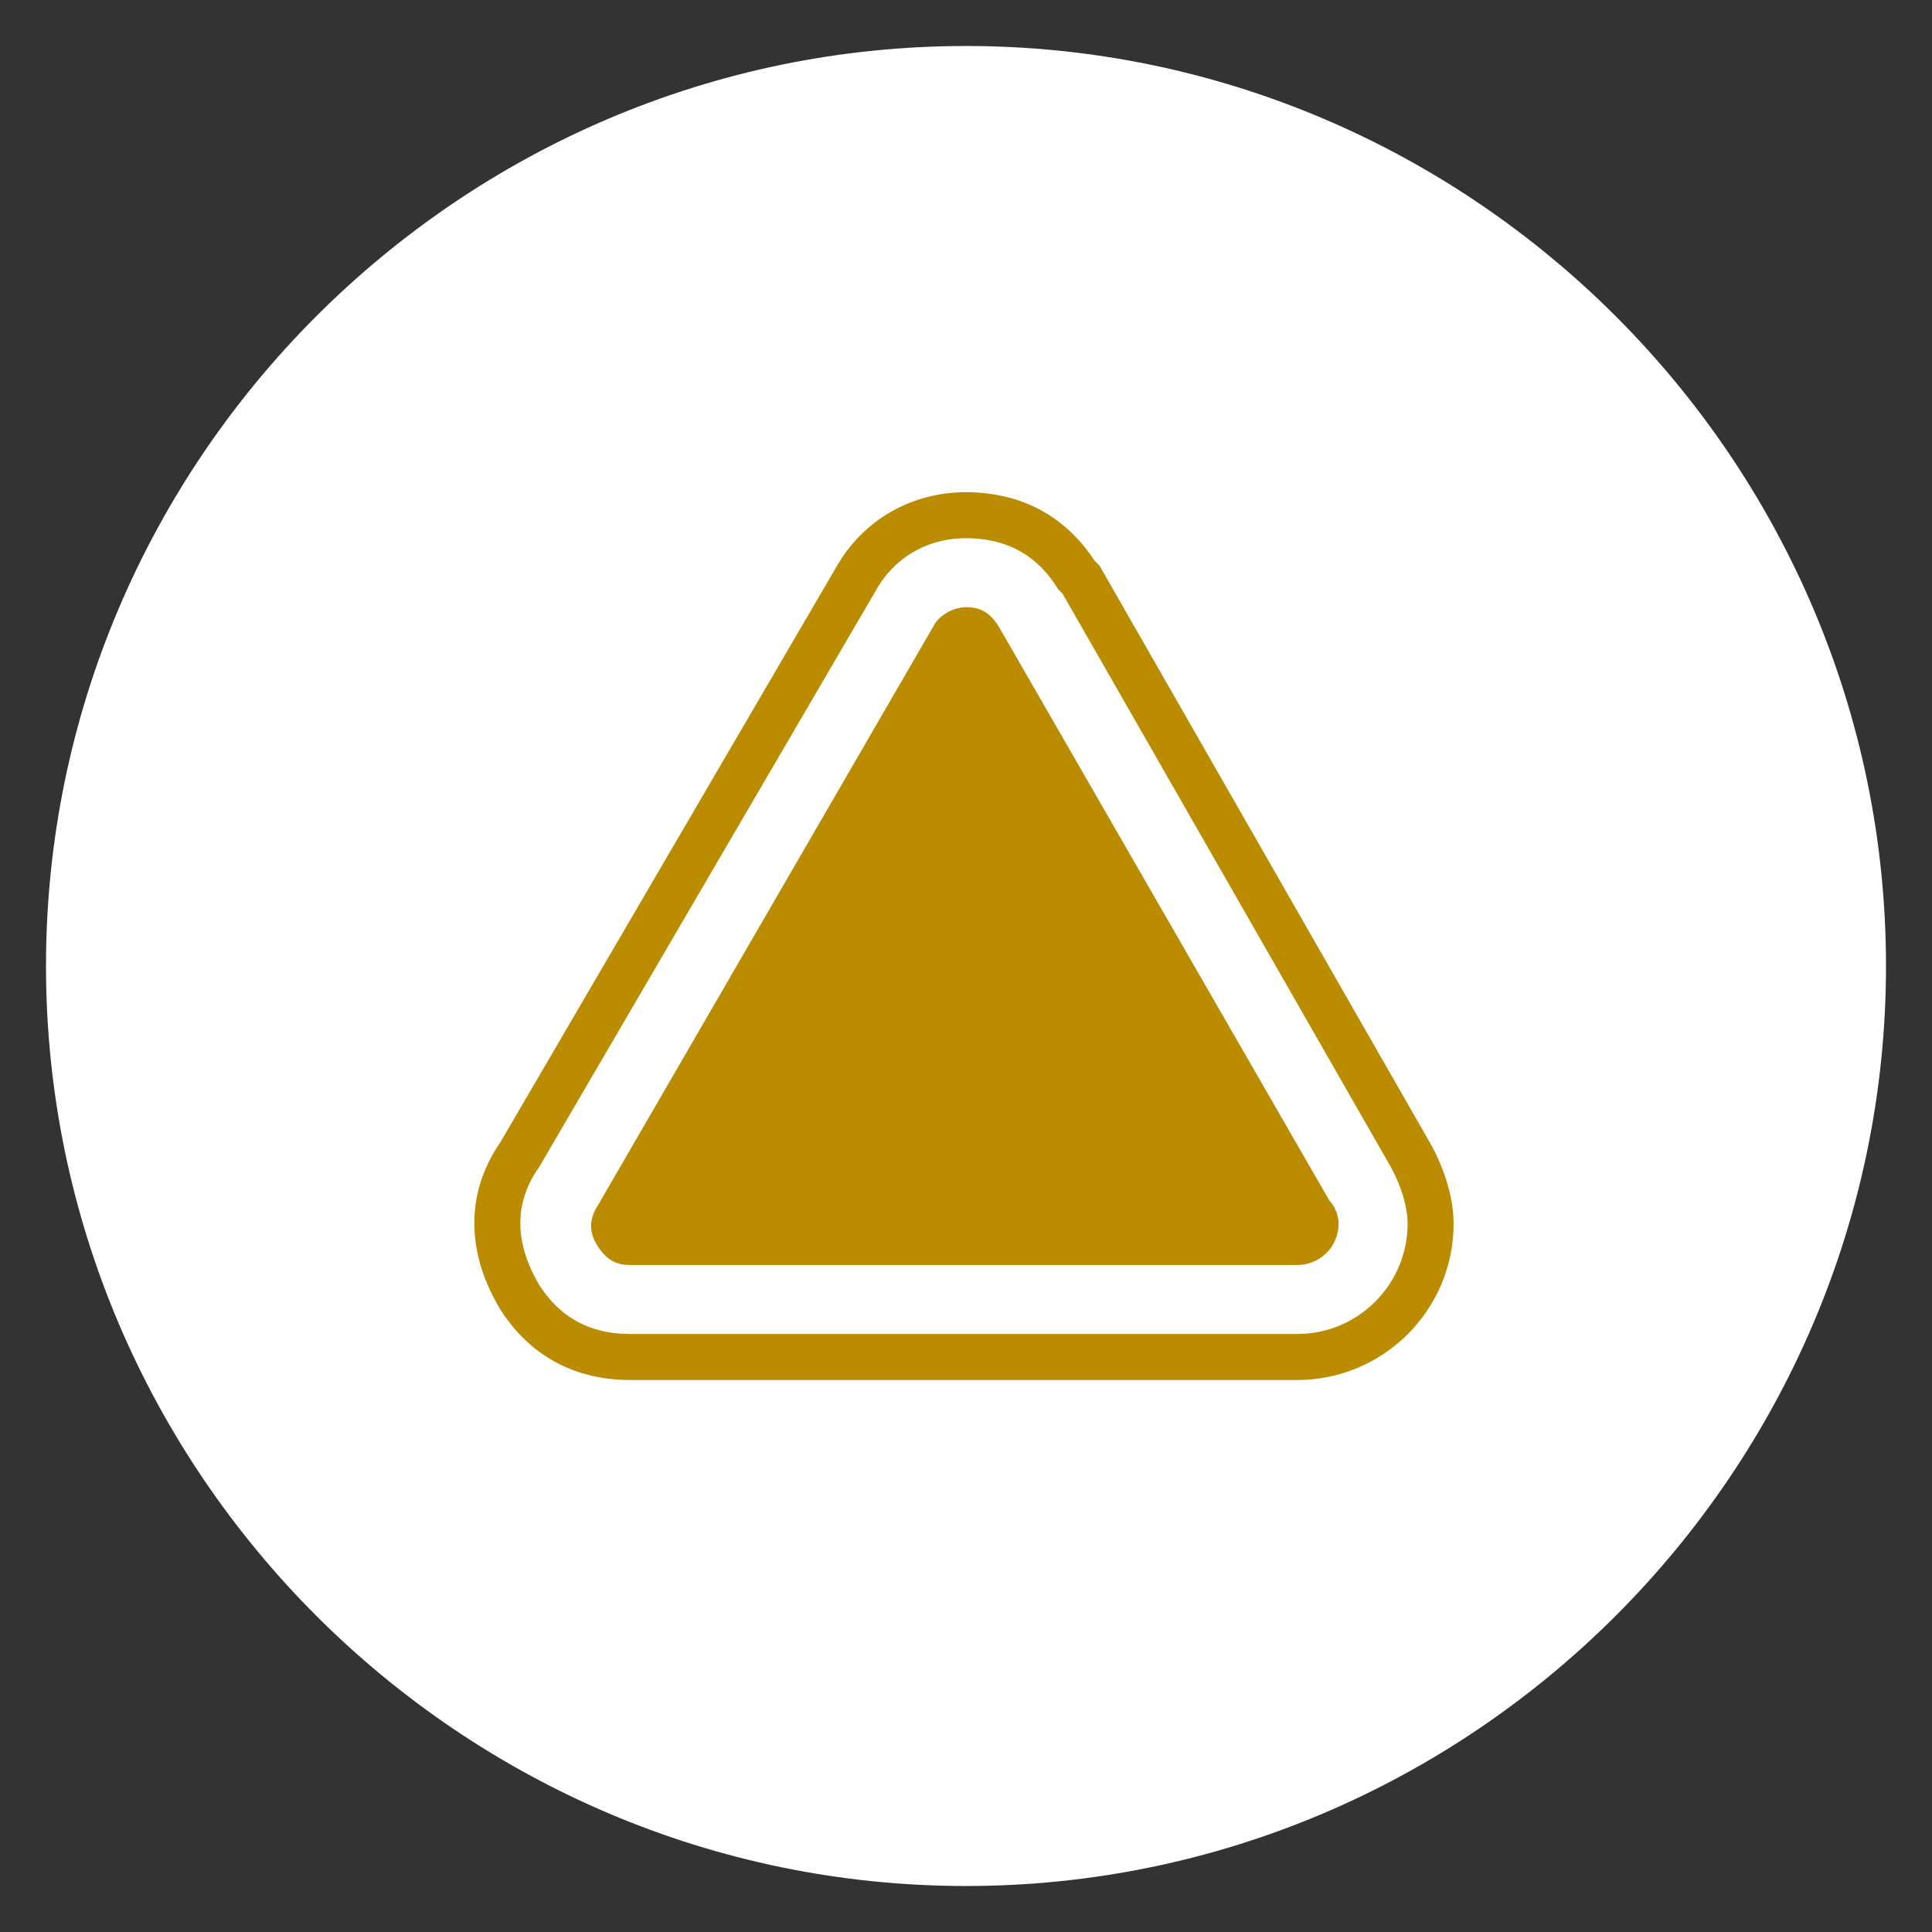 <?xml version="1.0" encoding="utf-8"?>
<!-- Generator: Adobe Illustrator 21.1.0, SVG Export Plug-In . SVG Version: 6.00 Build 0)  -->
<svg version="1.1" id="Ebene_1" xmlns="http://www.w3.org/2000/svg" xmlns:xlink="http://www.w3.org/1999/xlink" x="0px" y="0px"
	 width="42px" height="42px" viewBox="0 0 42 42" enable-background="new 0 0 42 42" xml:space="preserve">
<rect x="0" y="0" width="42" height="42" fill="#333333" stroke="none"/>
<path fill="#FFFFFF" d="M21,1C10,1,1,10,1,21s9,20,20,20s20-9,20-20S32,1,21,1"/>
<path fill="#FFFFFF" stroke="#BB8B00" stroke-miterlimit="10" d="M13.7,29.5c-0.7,0-1.7-0.2-2.4-1.3c-0.6-1-0.7-2.1,0-3.1l7.3-12.5
	c0.5-0.9,1.4-1.4,2.4-1.4c0.7,0,1.7,0.2,2.4,1.3l0.1,0.1L30.6,25c0.3,0.5,0.5,1.1,0.5,1.6c0,1.6-1.3,2.9-2.9,2.9H13.7z"/>
<path fill="#BB8B00" d="M28.9,26.1l-7.2-12.5c-0.2-0.3-0.4-0.4-0.7-0.4c-0.3,0-0.6,0.2-0.7,0.4L13,26.2c-0.2,0.3-0.2,0.6,0,0.9
	s0.4,0.4,0.7,0.4h14.5l0,0c0.5,0,0.9-0.4,0.9-0.9C29.1,26.4,29,26.2,28.9,26.1z"/>
</svg>
